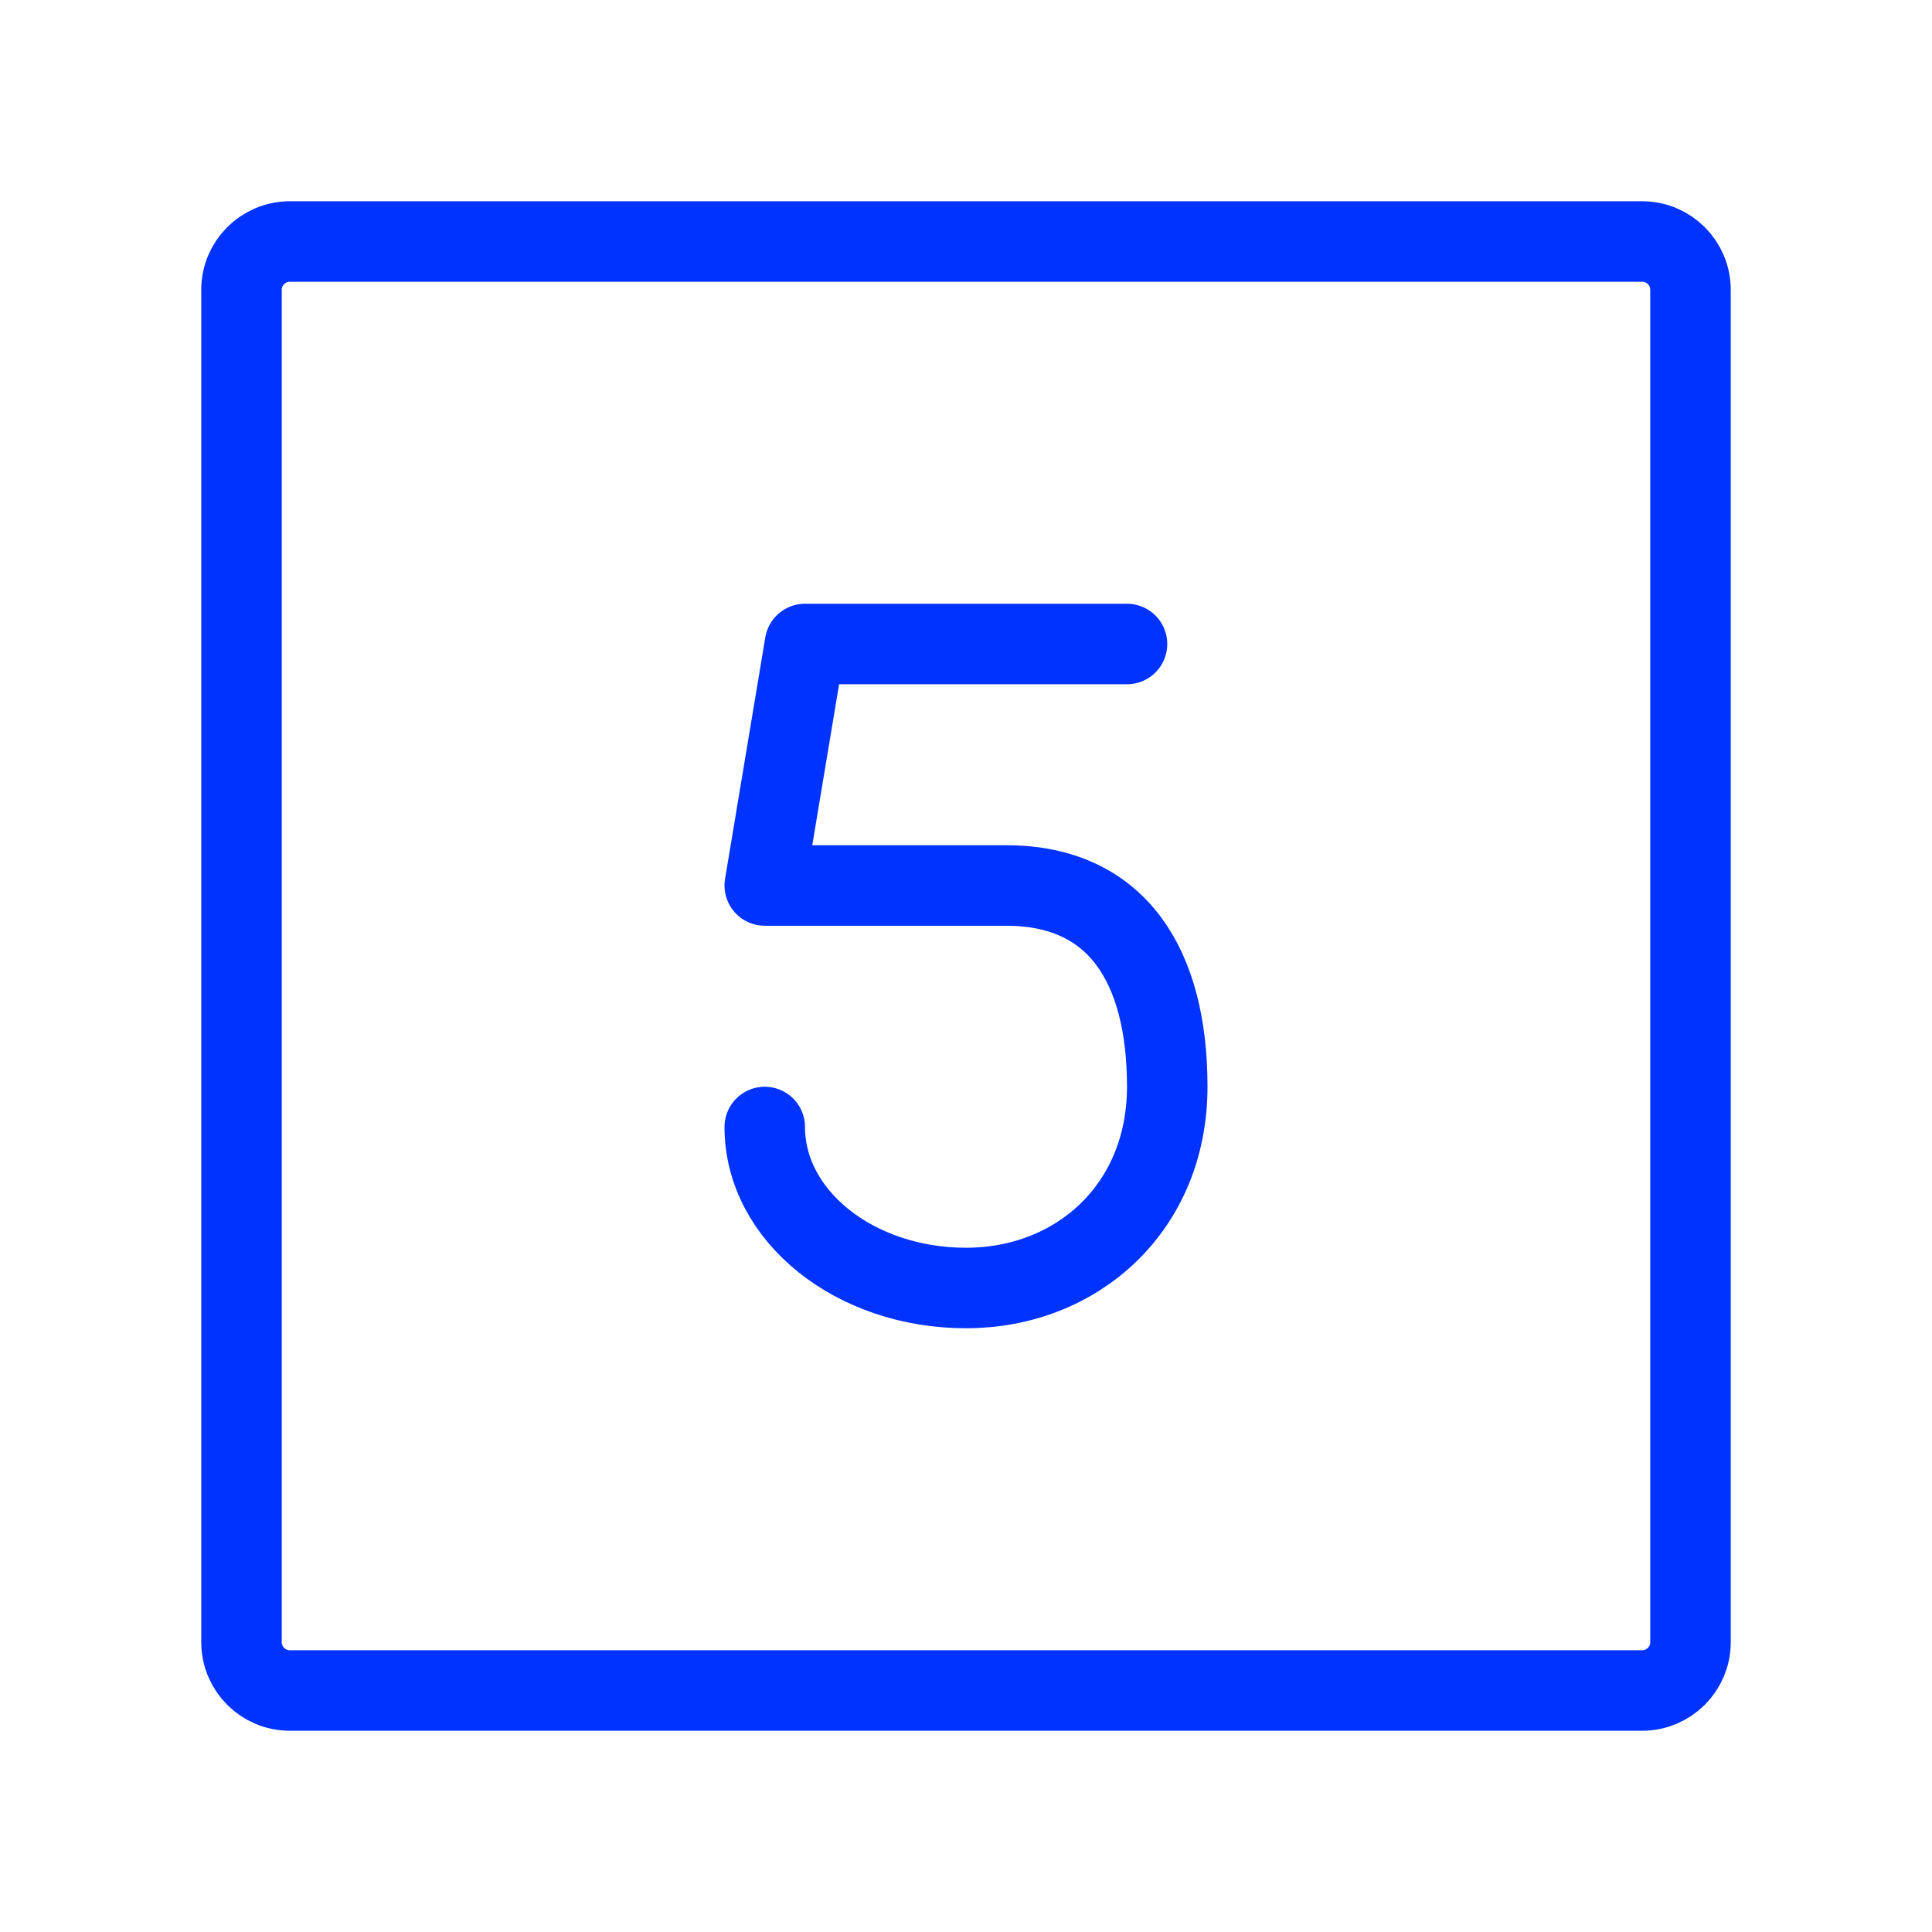 <svg fill="none" height="64" viewBox="0 0 24 24" width="64" xmlns="http://www.w3.org/2000/svg"><g stroke="#03f"><path d="m3 20.4v-16.8c0-.331.269-.6.6-.6h16.8c.331 0 .6.269.6.6v16.8c0 .331-.269.6-.6.6h-16.8c-.331 0-.6-.269-.6-.6z"/><path d="m9.5 14c0 1.105 1.119 2 2.5 2s2.5-1 2.5-2.5-.619-2.5-2-2.5h-3l.5-3h4" stroke-linecap="round" stroke-linejoin="round"/></g></svg>